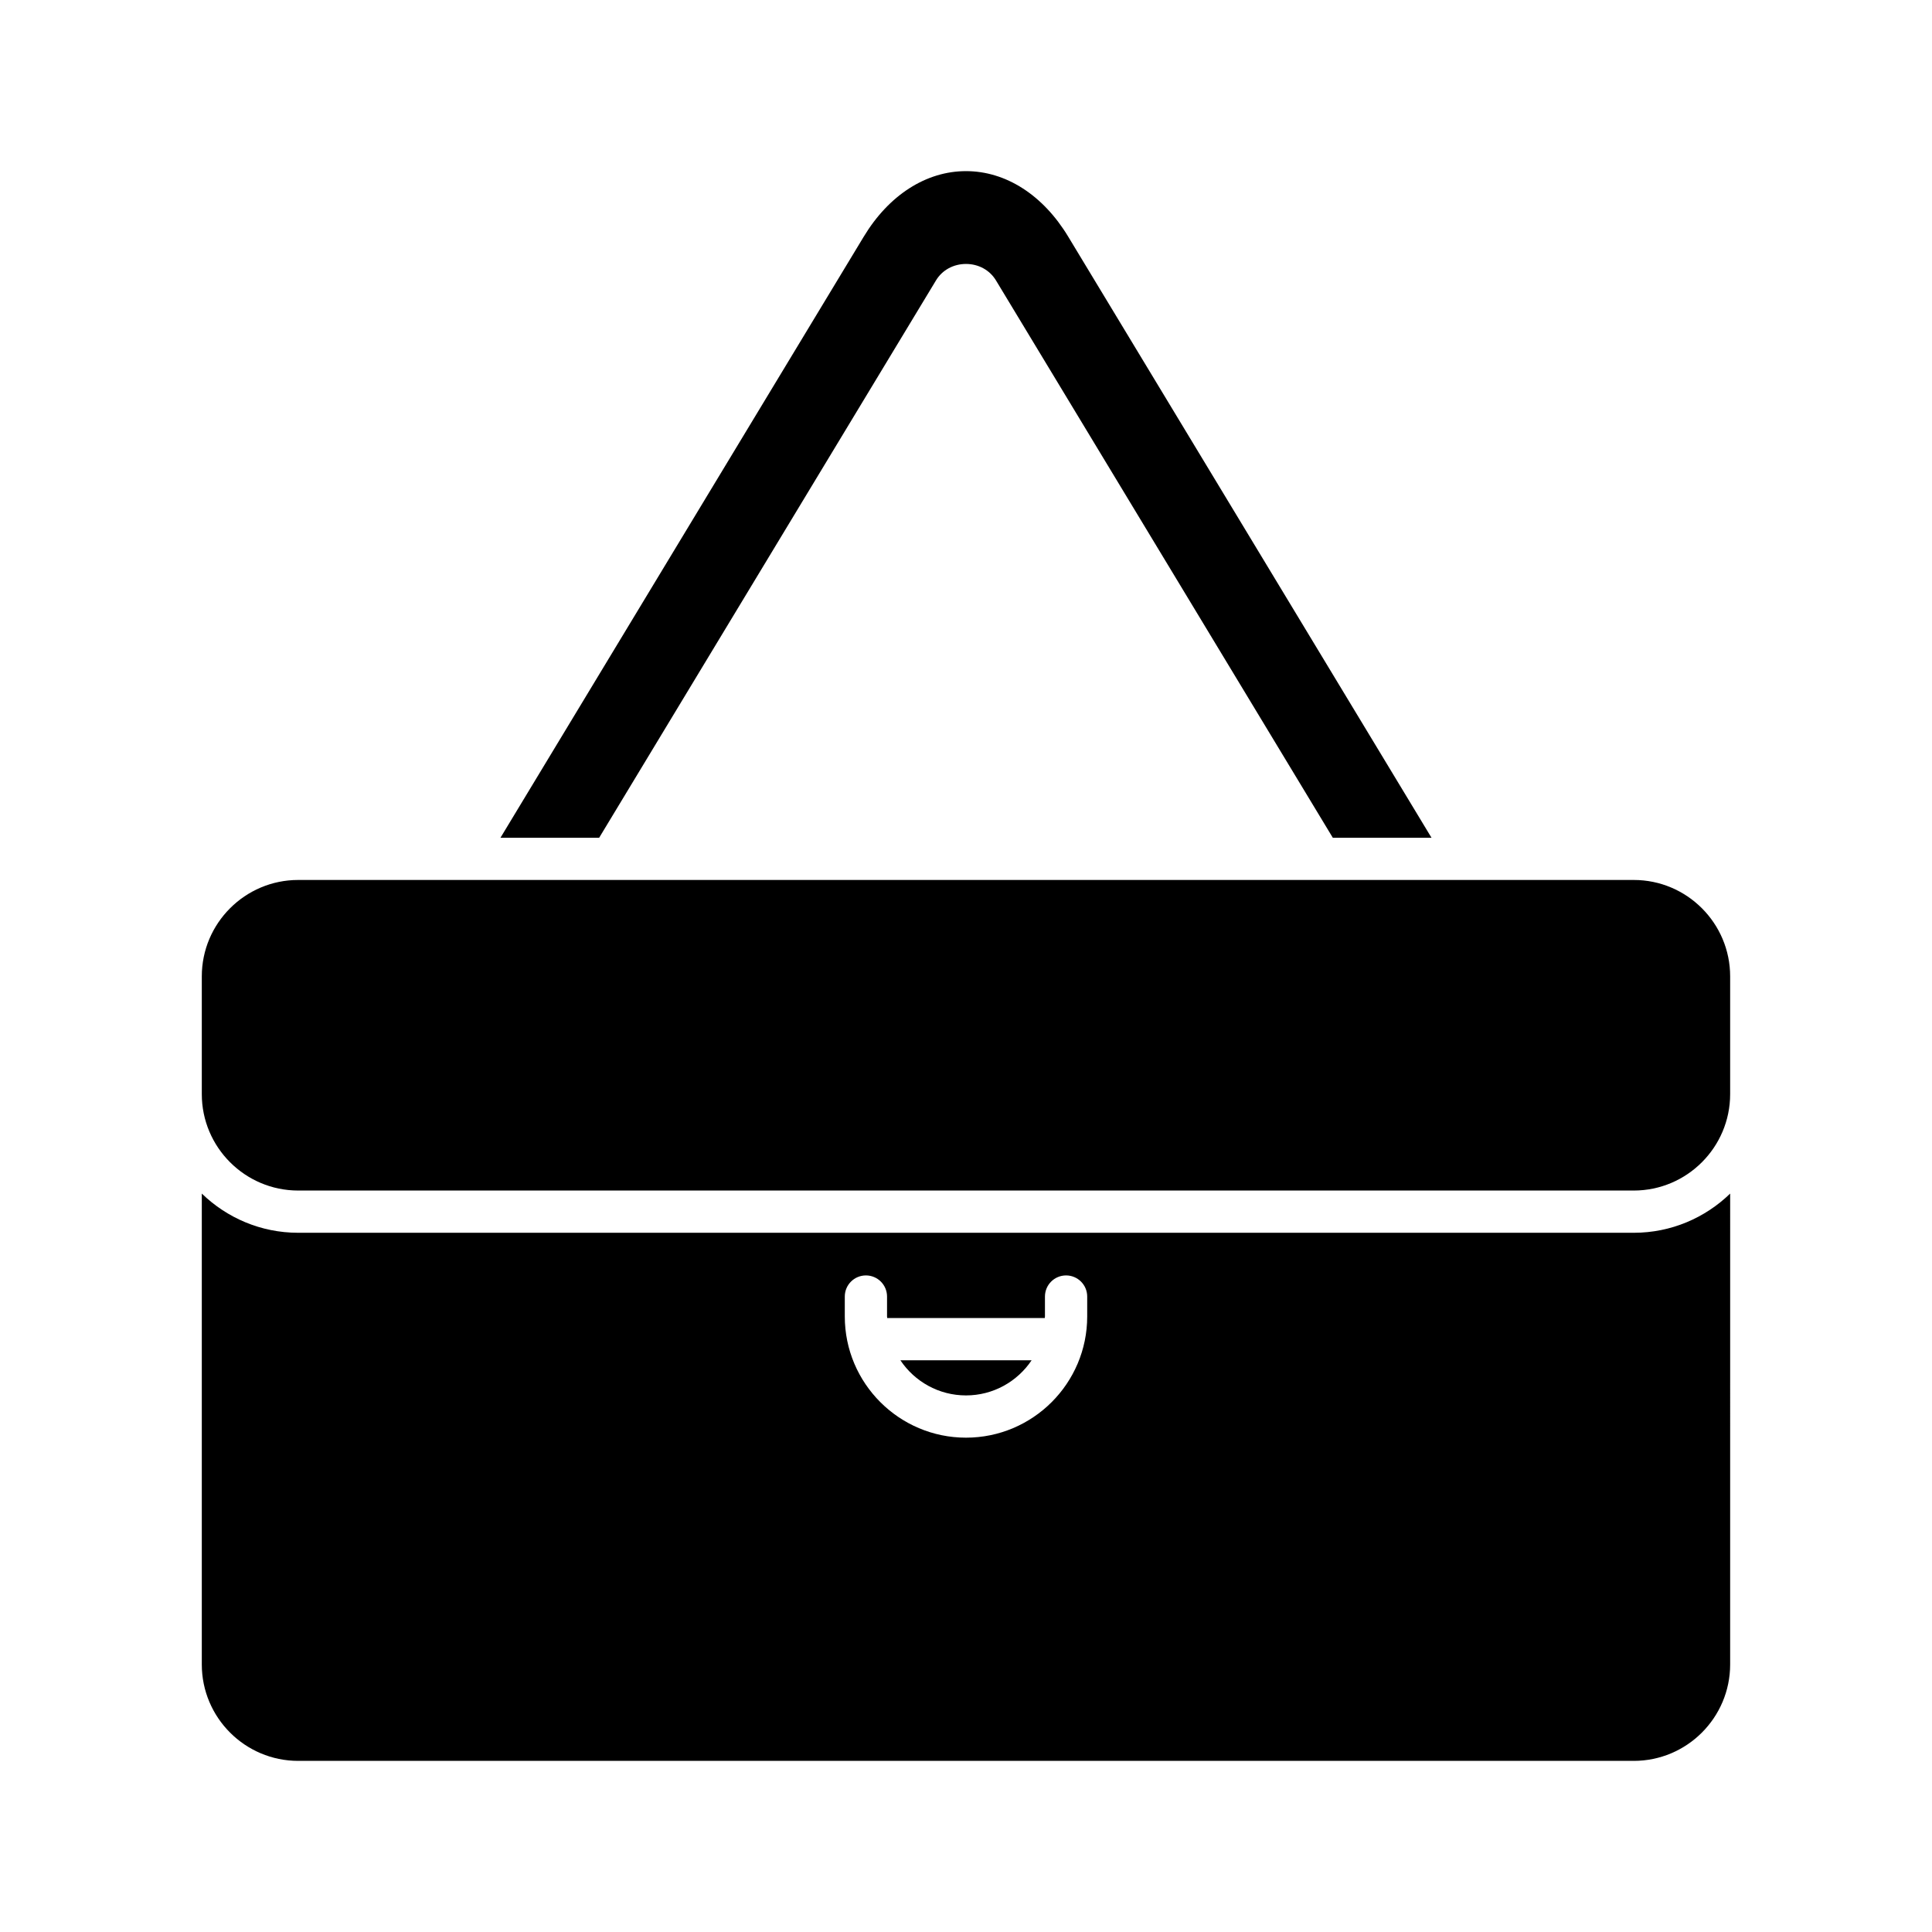 <?xml version="1.0" encoding="UTF-8"?>
<!-- Uploaded to: SVG Repo, www.svgrepo.com, Generator: SVG Repo Mixer Tools -->
<svg fill="#000000" width="800px" height="800px" version="1.1" viewBox="144 144 512 512" xmlns="http://www.w3.org/2000/svg">
 <g>
  <path d="m392.06 218.29c1.645-2.715 4.613-4.34 7.938-4.34h0.004c3.324 0 6.289 1.629 7.934 4.352l89.273 147.71h26.156l-96.273-159.29c-6.664-11.039-16.539-17.371-27.094-17.371s-20.434 6.332-27.094 17.363l-96.277 159.3h26.156z"/>
  <path d="m576.96 377.2h-353.93c-14.086 0-25.551 11.465-25.551 25.551v31.203c0 14.086 11.461 25.551 25.551 25.551h353.93c14.086 0 25.547-11.465 25.547-25.551v-31.203c0.004-14.086-11.457-25.551-25.547-25.551z"/>
  <path d="m400 513.8c7.242 0 13.629-3.703 17.387-9.309h-34.773c3.754 5.606 10.141 9.309 17.387 9.309z"/>
  <path d="m223.03 470.7c-9.926 0-18.93-3.973-25.551-10.391v124.79c0 14.086 11.461 25.551 25.551 25.551h353.93c14.086 0 25.547-11.465 25.547-25.551l0.004-124.79c-6.617 6.418-15.625 10.391-25.547 10.391zm209.09 22.18c0 17.707-14.406 32.117-32.121 32.117-17.711 0-32.121-14.41-32.121-32.117v-5.281c0-3.094 2.508-5.598 5.598-5.598s5.598 2.504 5.598 5.598v5.281c0 0.141 0.039 0.273 0.043 0.414h41.762c0.004-0.141 0.043-0.273 0.043-0.414v-5.281c0-3.094 2.508-5.598 5.598-5.598s5.598 2.504 5.598 5.598z"/>
 </g>
</svg>